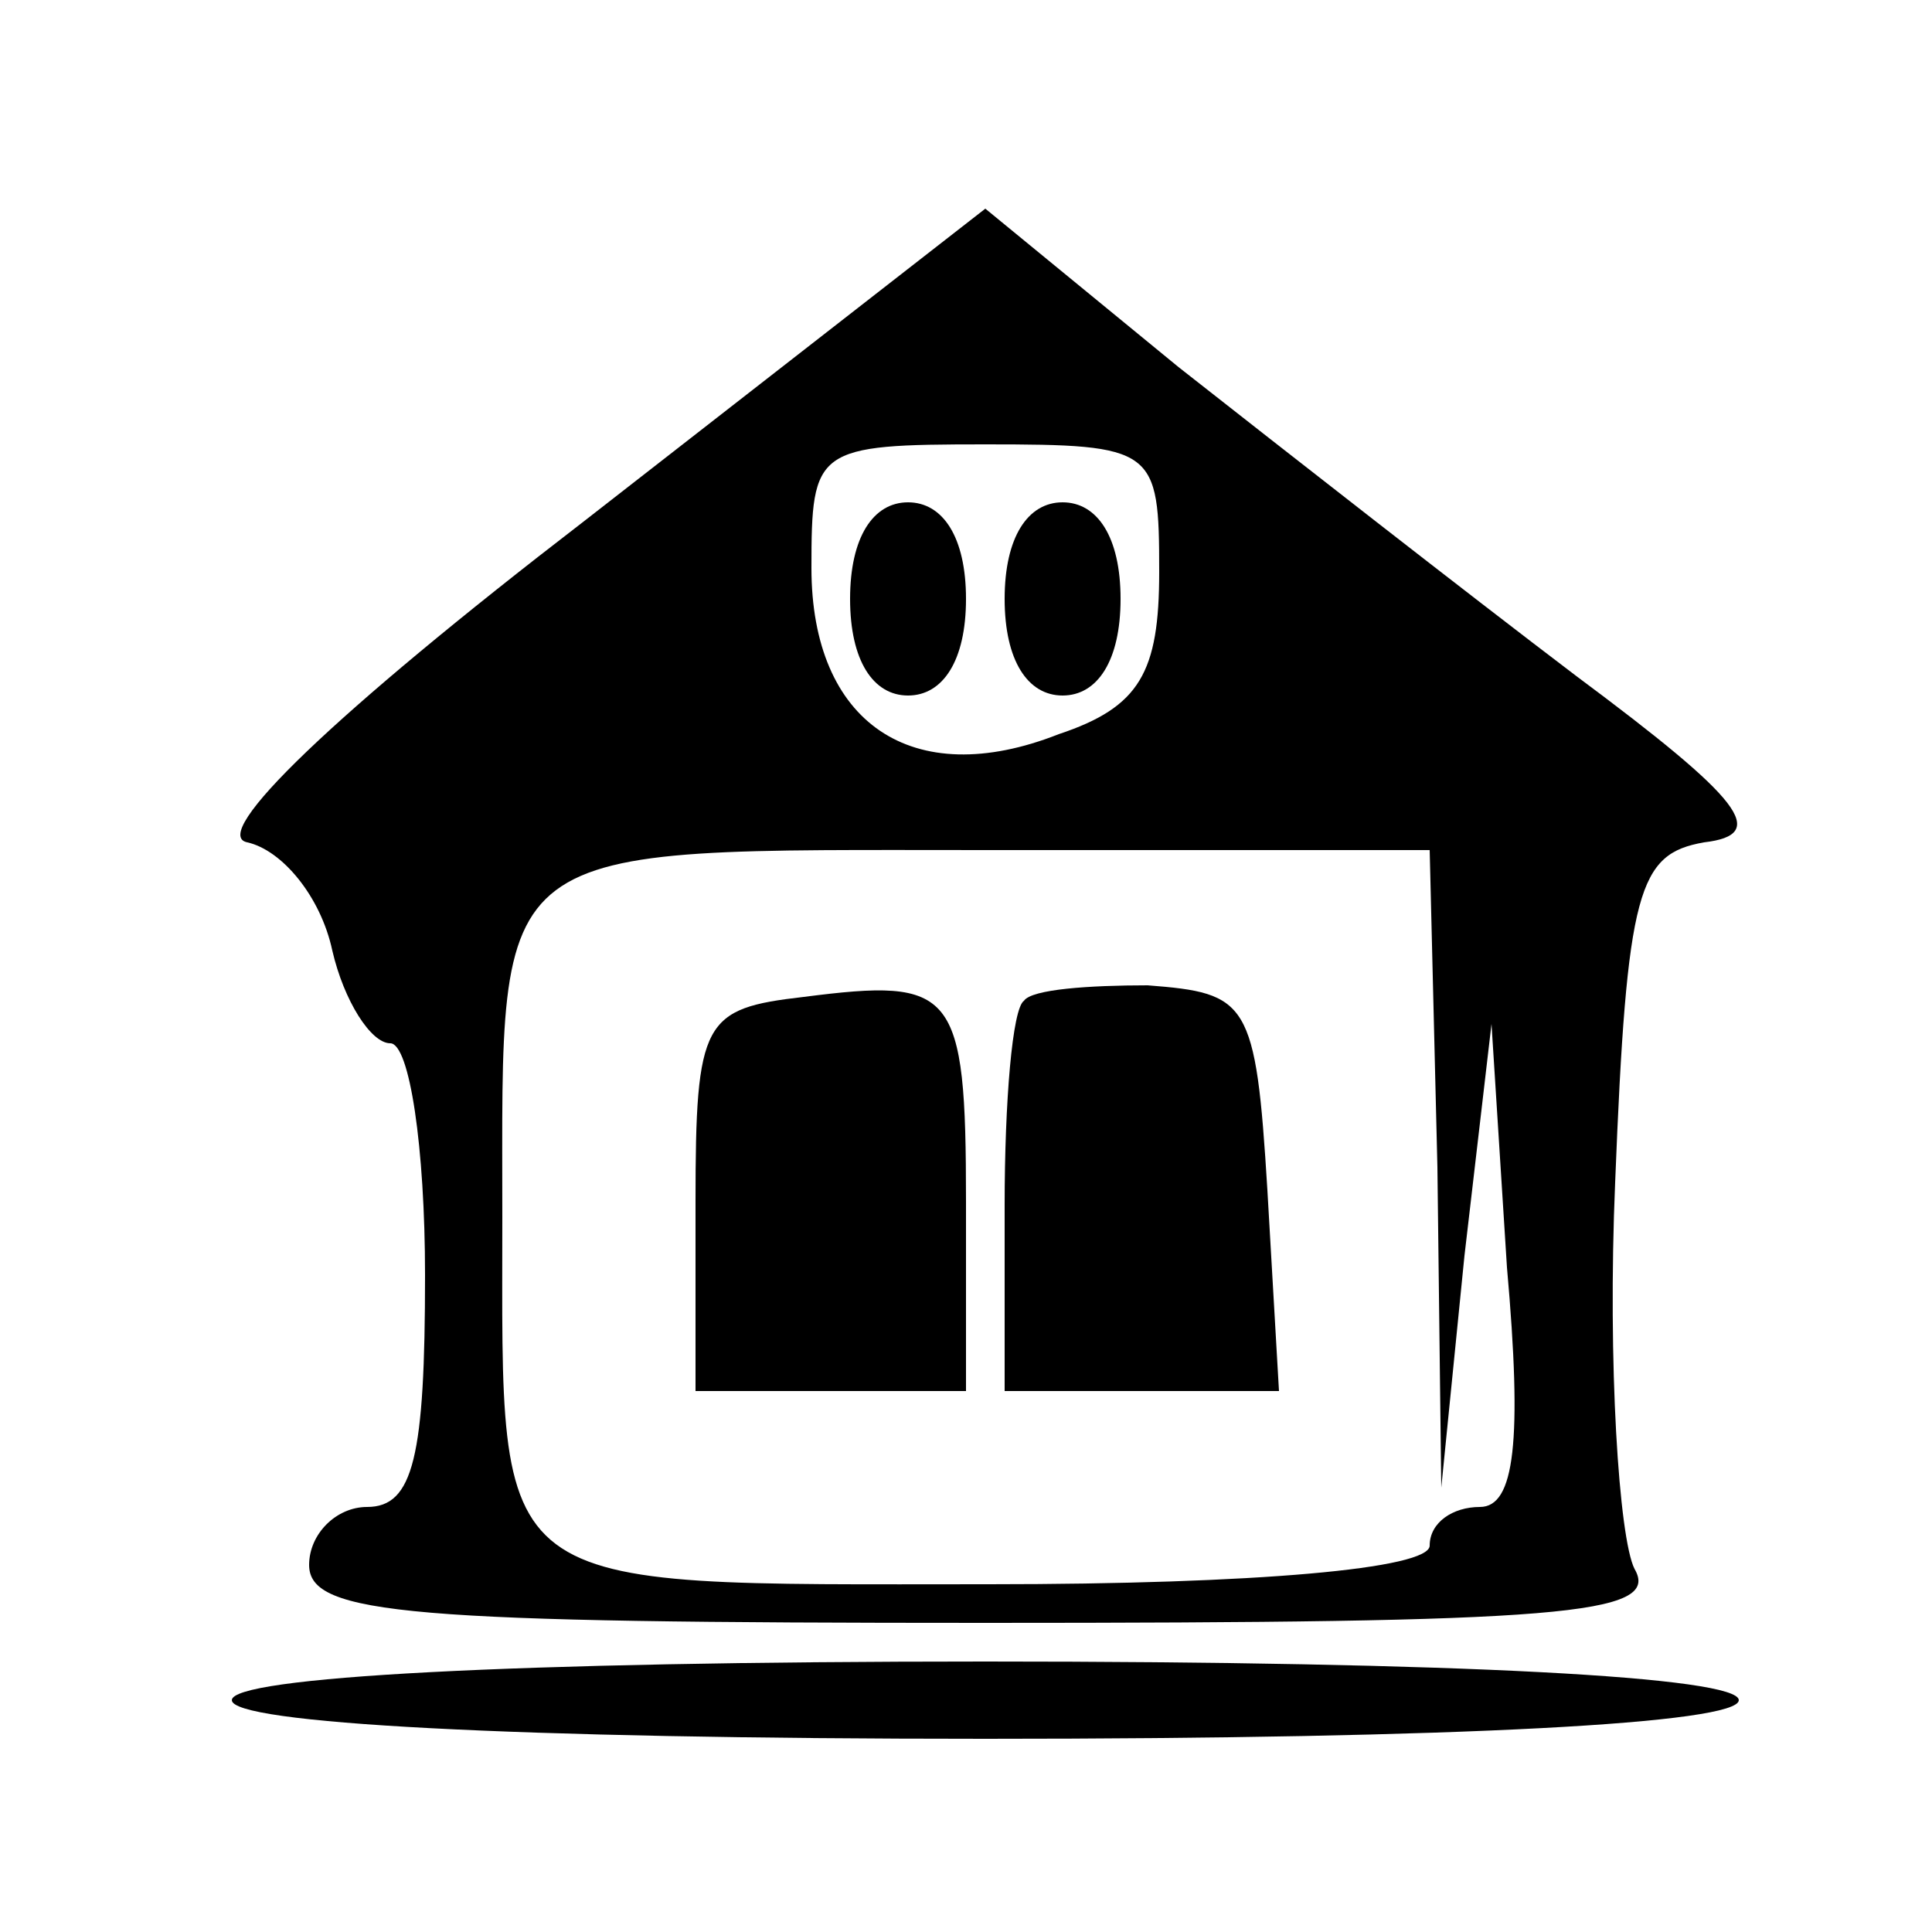 <?xml version="1.0" standalone="no"?>
<!DOCTYPE svg PUBLIC "-//W3C//DTD SVG 20010904//EN"
 "http://www.w3.org/TR/2001/REC-SVG-20010904/DTD/svg10.dtd">
<svg version="1.0" xmlns="http://www.w3.org/2000/svg"
 width="50pt" height="50pt" viewBox="0 0 50 50"
 preserveAspectRatio="xMidYMid meet">

<g transform="translate(0,50) scale(0.1,-0.1)"
fill="#000000" stroke="none">
<path d="M151 365 c-65 -50 -97 -81 -87 -83 9 -2 19 -14 22 -28 3 -13 10 -24
15 -24 5 0 9 -27 9 -60 0 -47 -3 -60 -15 -60 -8 0 -15 -7 -15 -15 0 -13 26
-15 175 -15 149 0 175 2 168 14 -4 8 -7 53 -5 100 3 76 6 85 23 88 17 2 10 11
-33 43 -29 22 -75 58 -103 80 l-50 41 -104 -81z m149 -13 c0 -26 -5 -35 -26
-42 -38 -15 -64 3 -64 43 0 31 1 32 45 32 44 0 45 -1 45 -33z m72 -154 l1 -83
6 60 7 60 4 -63 c4 -45 2 -62 -7 -62 -7 0 -13 -4 -13 -10 0 -6 -45 -10 -114
-10 -131 0 -126 -4 -126 95 0 99 -5 95 126 95 l114 0 2 -82z"/>
<path d="M220 345 c0 -16 6 -25 15 -25 9 0 15 9 15 25 0 16 -6 25 -15 25 -9 0
-15 -9 -15 -25z"/>
<path d="M260 345 c0 -16 6 -25 15 -25 9 0 15 9 15 25 0 16 -6 25 -15 25 -9 0
-15 -9 -15 -25z"/>
<path d="M208 242 c-26 -3 -28 -6 -28 -53 l0 -49 35 0 35 0 0 49 c0 55 -3 58
-42 53z"/>
<path d="M265 241 c-3 -2 -5 -26 -5 -53 l0 -48 36 0 35 0 -3 52 c-3 49 -5 51
-31 53 -15 0 -30 -1 -32 -4z"/>
<path d="M60 60 c0 -6 72 -10 195 -10 123 0 195 4 195 10 0 6 -72 10 -195 10
-123 0 -195 -4 -195 -10z"/>
</g>
</svg>
